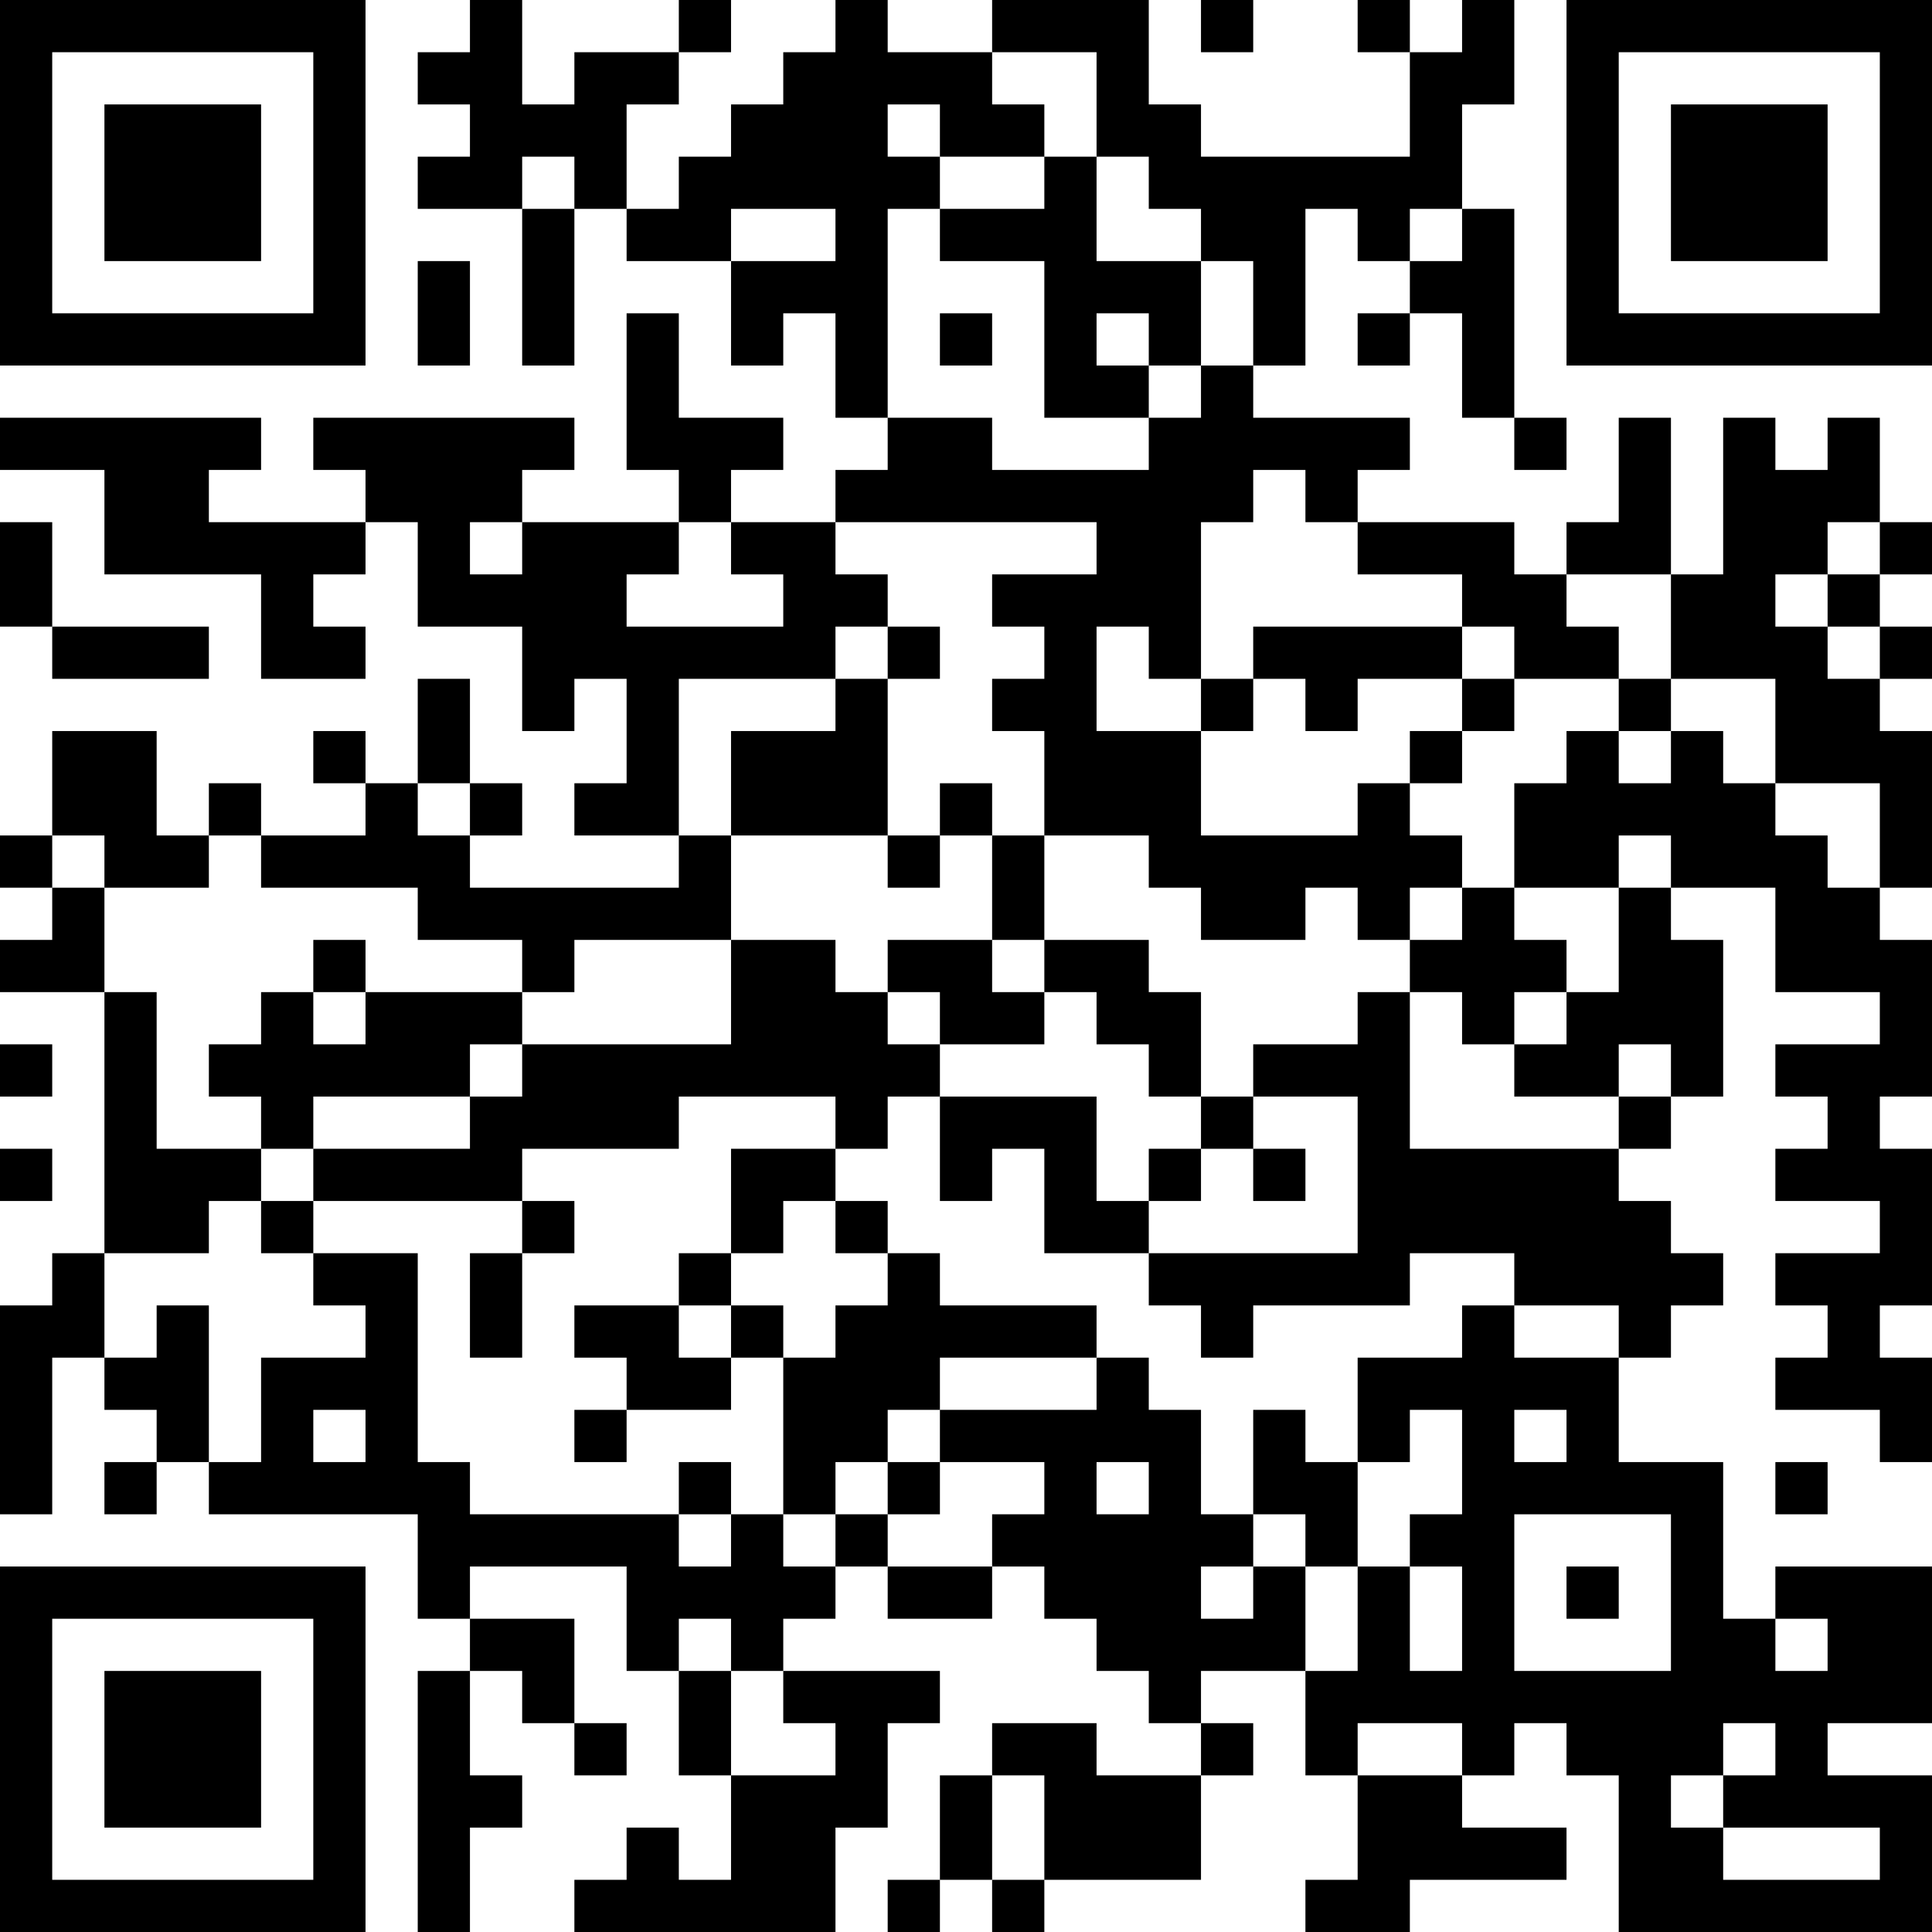 <?xml version="1.0" encoding="UTF-8"?>
<svg xmlns="http://www.w3.org/2000/svg" version="1.1" width="400" height="400" viewBox="0 0 400 400"><rect x="0" y="0" width="400" height="400" fill="#ffffff"/><g transform="scale(10.811)"><g transform="translate(0,0)"><path fill-rule="evenodd" d="M9 0L9 1L8 1L8 2L9 2L9 3L8 3L8 4L10 4L10 7L11 7L11 4L12 4L12 5L14 5L14 7L15 7L15 6L16 6L16 8L17 8L17 9L16 9L16 10L14 10L14 9L15 9L15 8L13 8L13 6L12 6L12 9L13 9L13 10L10 10L10 9L11 9L11 8L6 8L6 9L7 9L7 10L4 10L4 9L5 9L5 8L0 8L0 9L2 9L2 11L5 11L5 13L7 13L7 12L6 12L6 11L7 11L7 10L8 10L8 12L10 12L10 14L11 14L11 13L12 13L12 15L11 15L11 16L13 16L13 17L9 17L9 16L10 16L10 15L9 15L9 13L8 13L8 15L7 15L7 14L6 14L6 15L7 15L7 16L5 16L5 15L4 15L4 16L3 16L3 14L1 14L1 16L0 16L0 17L1 17L1 18L0 18L0 19L2 19L2 24L1 24L1 25L0 25L0 29L1 29L1 26L2 26L2 27L3 27L3 28L2 28L2 29L3 29L3 28L4 28L4 29L8 29L8 31L9 31L9 32L8 32L8 37L9 37L9 35L10 35L10 34L9 34L9 32L10 32L10 33L11 33L11 34L12 34L12 33L11 33L11 31L9 31L9 30L12 30L12 32L13 32L13 34L14 34L14 36L13 36L13 35L12 35L12 36L11 36L11 37L16 37L16 35L17 35L17 33L18 33L18 32L15 32L15 31L16 31L16 30L17 30L17 31L19 31L19 30L20 30L20 31L21 31L21 32L22 32L22 33L23 33L23 34L21 34L21 33L19 33L19 34L18 34L18 36L17 36L17 37L18 37L18 36L19 36L19 37L20 37L20 36L23 36L23 34L24 34L24 33L23 33L23 32L25 32L25 34L26 34L26 36L25 36L25 37L27 37L27 36L30 36L30 35L28 35L28 34L29 34L29 33L30 33L30 34L31 34L31 37L37 37L37 34L35 34L35 33L37 33L37 30L34 30L34 31L33 31L33 28L31 28L31 26L32 26L32 25L33 25L33 24L32 24L32 23L31 23L31 22L32 22L32 21L33 21L33 18L32 18L32 17L34 17L34 19L36 19L36 20L34 20L34 21L35 21L35 22L34 22L34 23L36 23L36 24L34 24L34 25L35 25L35 26L34 26L34 27L36 27L36 28L37 28L37 26L36 26L36 25L37 25L37 22L36 22L36 21L37 21L37 18L36 18L36 17L37 17L37 14L36 14L36 13L37 13L37 12L36 12L36 11L37 11L37 10L36 10L36 8L35 8L35 9L34 9L34 8L33 8L33 11L32 11L32 8L31 8L31 10L30 10L30 11L29 11L29 10L26 10L26 9L27 9L27 8L24 8L24 7L25 7L25 4L26 4L26 5L27 5L27 6L26 6L26 7L27 7L27 6L28 6L28 8L29 8L29 9L30 9L30 8L29 8L29 4L28 4L28 2L29 2L29 0L28 0L28 1L27 1L27 0L26 0L26 1L27 1L27 3L23 3L23 2L22 2L22 0L19 0L19 1L17 1L17 0L16 0L16 1L15 1L15 2L14 2L14 3L13 3L13 4L12 4L12 2L13 2L13 1L14 1L14 0L13 0L13 1L11 1L11 2L10 2L10 0ZM23 0L23 1L24 1L24 0ZM19 1L19 2L20 2L20 3L18 3L18 2L17 2L17 3L18 3L18 4L17 4L17 8L19 8L19 9L22 9L22 8L23 8L23 7L24 7L24 5L23 5L23 4L22 4L22 3L21 3L21 1ZM10 3L10 4L11 4L11 3ZM20 3L20 4L18 4L18 5L20 5L20 8L22 8L22 7L23 7L23 5L21 5L21 3ZM14 4L14 5L16 5L16 4ZM27 4L27 5L28 5L28 4ZM8 5L8 7L9 7L9 5ZM18 6L18 7L19 7L19 6ZM21 6L21 7L22 7L22 6ZM24 9L24 10L23 10L23 13L22 13L22 12L21 12L21 14L23 14L23 16L26 16L26 15L27 15L27 16L28 16L28 17L27 17L27 18L26 18L26 17L25 17L25 18L23 18L23 17L22 17L22 16L20 16L20 14L19 14L19 13L20 13L20 12L19 12L19 11L21 11L21 10L16 10L16 11L17 11L17 12L16 12L16 13L13 13L13 16L14 16L14 18L11 18L11 19L10 19L10 18L8 18L8 17L5 17L5 16L4 16L4 17L2 17L2 16L1 16L1 17L2 17L2 19L3 19L3 22L5 22L5 23L4 23L4 24L2 24L2 26L3 26L3 25L4 25L4 28L5 28L5 26L7 26L7 25L6 25L6 24L8 24L8 28L9 28L9 29L13 29L13 30L14 30L14 29L15 29L15 30L16 30L16 29L17 29L17 30L19 30L19 29L20 29L20 28L18 28L18 27L21 27L21 26L22 26L22 27L23 27L23 29L24 29L24 30L23 30L23 31L24 31L24 30L25 30L25 32L26 32L26 30L27 30L27 32L28 32L28 30L27 30L27 29L28 29L28 27L27 27L27 28L26 28L26 26L28 26L28 25L29 25L29 26L31 26L31 25L29 25L29 24L27 24L27 25L24 25L24 26L23 26L23 25L22 25L22 24L26 24L26 21L24 21L24 20L26 20L26 19L27 19L27 22L31 22L31 21L32 21L32 20L31 20L31 21L29 21L29 20L30 20L30 19L31 19L31 17L32 17L32 16L31 16L31 17L29 17L29 15L30 15L30 14L31 14L31 15L32 15L32 14L33 14L33 15L34 15L34 16L35 16L35 17L36 17L36 15L34 15L34 13L32 13L32 11L30 11L30 12L31 12L31 13L29 13L29 12L28 12L28 11L26 11L26 10L25 10L25 9ZM0 10L0 12L1 12L1 13L4 13L4 12L1 12L1 10ZM9 10L9 11L10 11L10 10ZM13 10L13 11L12 11L12 12L15 12L15 11L14 11L14 10ZM35 10L35 11L34 11L34 12L35 12L35 13L36 13L36 12L35 12L35 11L36 11L36 10ZM17 12L17 13L16 13L16 14L14 14L14 16L17 16L17 17L18 17L18 16L19 16L19 18L17 18L17 19L16 19L16 18L14 18L14 20L10 20L10 19L7 19L7 18L6 18L6 19L5 19L5 20L4 20L4 21L5 21L5 22L6 22L6 23L5 23L5 24L6 24L6 23L10 23L10 24L9 24L9 26L10 26L10 24L11 24L11 23L10 23L10 22L13 22L13 21L16 21L16 22L14 22L14 24L13 24L13 25L11 25L11 26L12 26L12 27L11 27L11 28L12 28L12 27L14 27L14 26L15 26L15 29L16 29L16 28L17 28L17 29L18 29L18 28L17 28L17 27L18 27L18 26L21 26L21 25L18 25L18 24L17 24L17 23L16 23L16 22L17 22L17 21L18 21L18 23L19 23L19 22L20 22L20 24L22 24L22 23L23 23L23 22L24 22L24 23L25 23L25 22L24 22L24 21L23 21L23 19L22 19L22 18L20 18L20 16L19 16L19 15L18 15L18 16L17 16L17 13L18 13L18 12ZM24 12L24 13L23 13L23 14L24 14L24 13L25 13L25 14L26 14L26 13L28 13L28 14L27 14L27 15L28 15L28 14L29 14L29 13L28 13L28 12ZM31 13L31 14L32 14L32 13ZM8 15L8 16L9 16L9 15ZM28 17L28 18L27 18L27 19L28 19L28 20L29 20L29 19L30 19L30 18L29 18L29 17ZM19 18L19 19L20 19L20 20L18 20L18 19L17 19L17 20L18 20L18 21L21 21L21 23L22 23L22 22L23 22L23 21L22 21L22 20L21 20L21 19L20 19L20 18ZM6 19L6 20L7 20L7 19ZM0 20L0 21L1 21L1 20ZM9 20L9 21L6 21L6 22L9 22L9 21L10 21L10 20ZM0 22L0 23L1 23L1 22ZM15 23L15 24L14 24L14 25L13 25L13 26L14 26L14 25L15 25L15 26L16 26L16 25L17 25L17 24L16 24L16 23ZM6 27L6 28L7 28L7 27ZM24 27L24 29L25 29L25 30L26 30L26 28L25 28L25 27ZM29 27L29 28L30 28L30 27ZM13 28L13 29L14 29L14 28ZM21 28L21 29L22 29L22 28ZM34 28L34 29L35 29L35 28ZM29 29L29 32L32 32L32 29ZM30 30L30 31L31 31L31 30ZM13 31L13 32L14 32L14 34L16 34L16 33L15 33L15 32L14 32L14 31ZM34 31L34 32L35 32L35 31ZM26 33L26 34L28 34L28 33ZM33 33L33 34L32 34L32 35L33 35L33 36L36 36L36 35L33 35L33 34L34 34L34 33ZM19 34L19 36L20 36L20 34ZM0 0L0 7L7 7L7 0ZM1 1L1 6L6 6L6 1ZM2 2L2 5L5 5L5 2ZM30 0L30 7L37 7L37 0ZM31 1L31 6L36 6L36 1ZM32 2L32 5L35 5L35 2ZM0 30L0 37L7 37L7 30ZM1 31L1 36L6 36L6 31ZM2 32L2 35L5 35L5 32Z" fill="#000000"/></g></g></svg>
